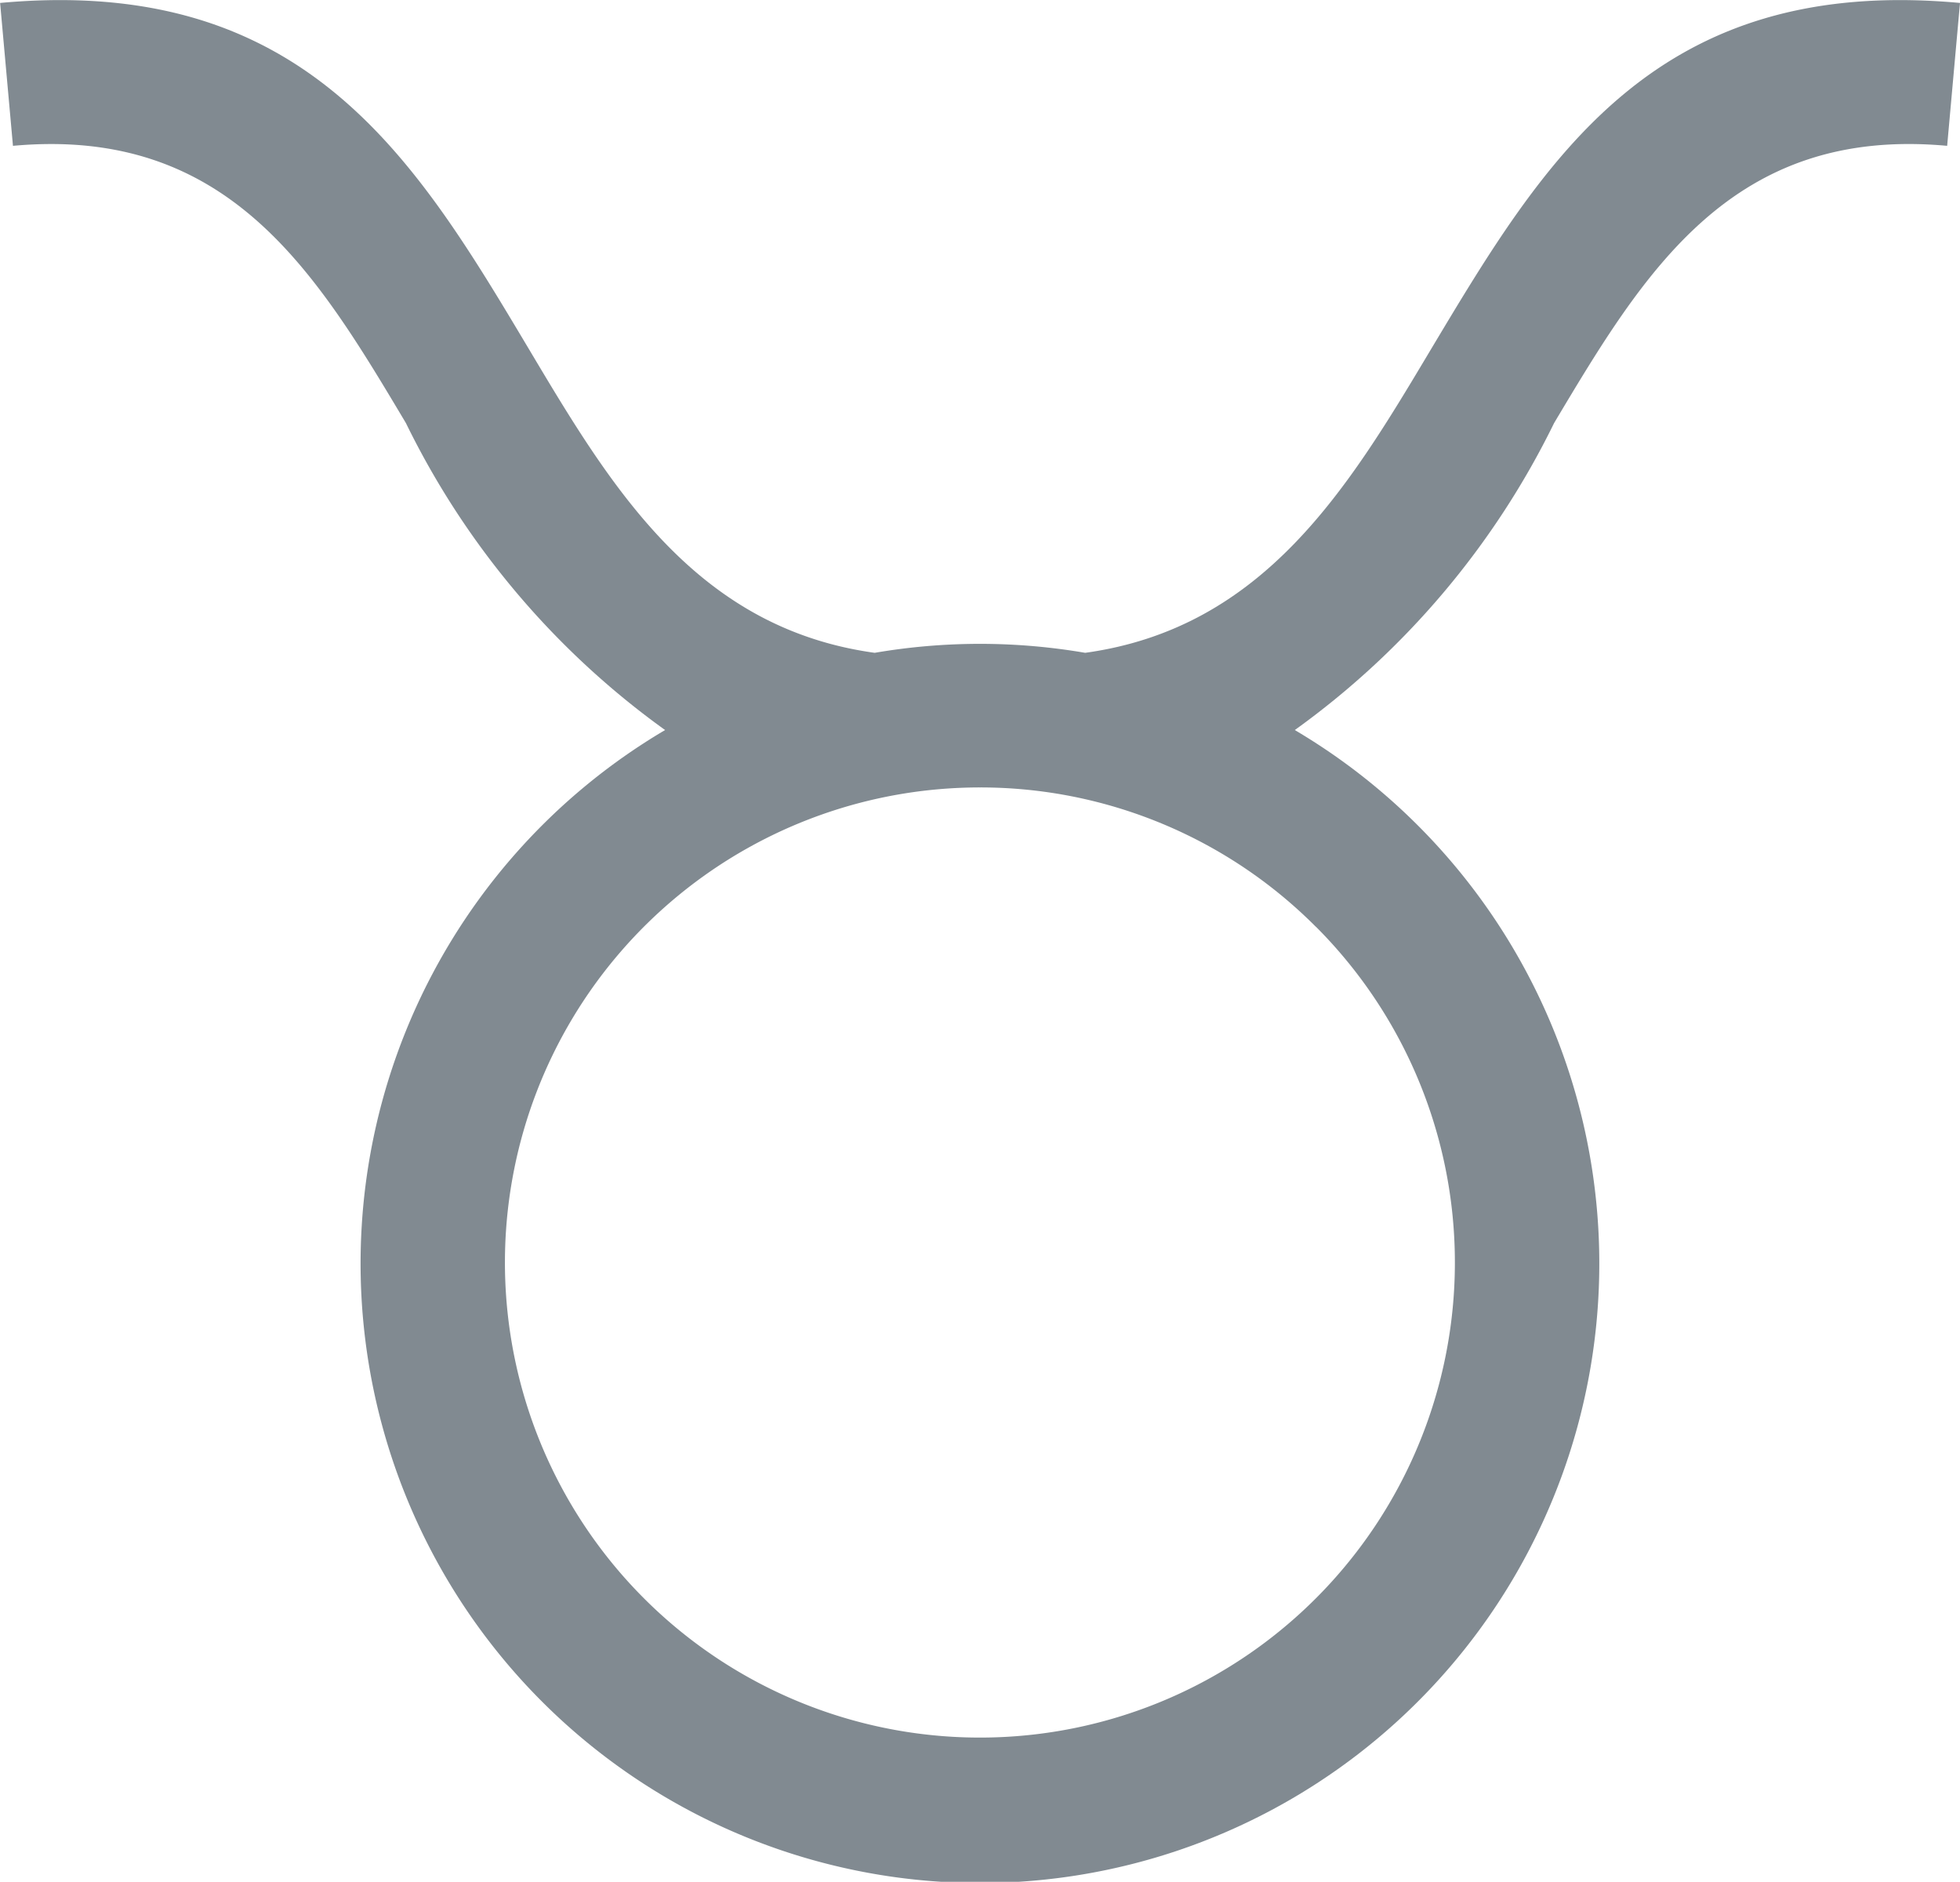 <svg xmlns="http://www.w3.org/2000/svg" width="18" height="17.278" viewBox="0 0 18 17.278">
  <path id="Path_34747" data-name="Path 34747" d="M185.155,145.345c-.753,1.262-1.527,2.558-3.175,2.786a5.711,5.711,0,0,0-1.933,0c-1.648-.228-2.422-1.524-3.174-2.786-1.041-1.745-2.052-3.439-4.858-3.181l.118,1.312c1.982-.181,2.784,1.162,3.609,2.546a7.551,7.551,0,0,0,2.38,2.818,5.688,5.688,0,1,0,5.783,0,7.559,7.559,0,0,0,2.381-2.818c.826-1.384,1.628-2.728,3.61-2.546l.118-1.312C187.207,141.906,186.2,143.6,185.155,145.345Zm-1.057,5.3a4.362,4.362,0,1,1-3.084-1.278A4.347,4.347,0,0,1,184.1,150.648Z" transform="translate(-172.014 -142.137)" fill="#818a91"/>
</svg>
